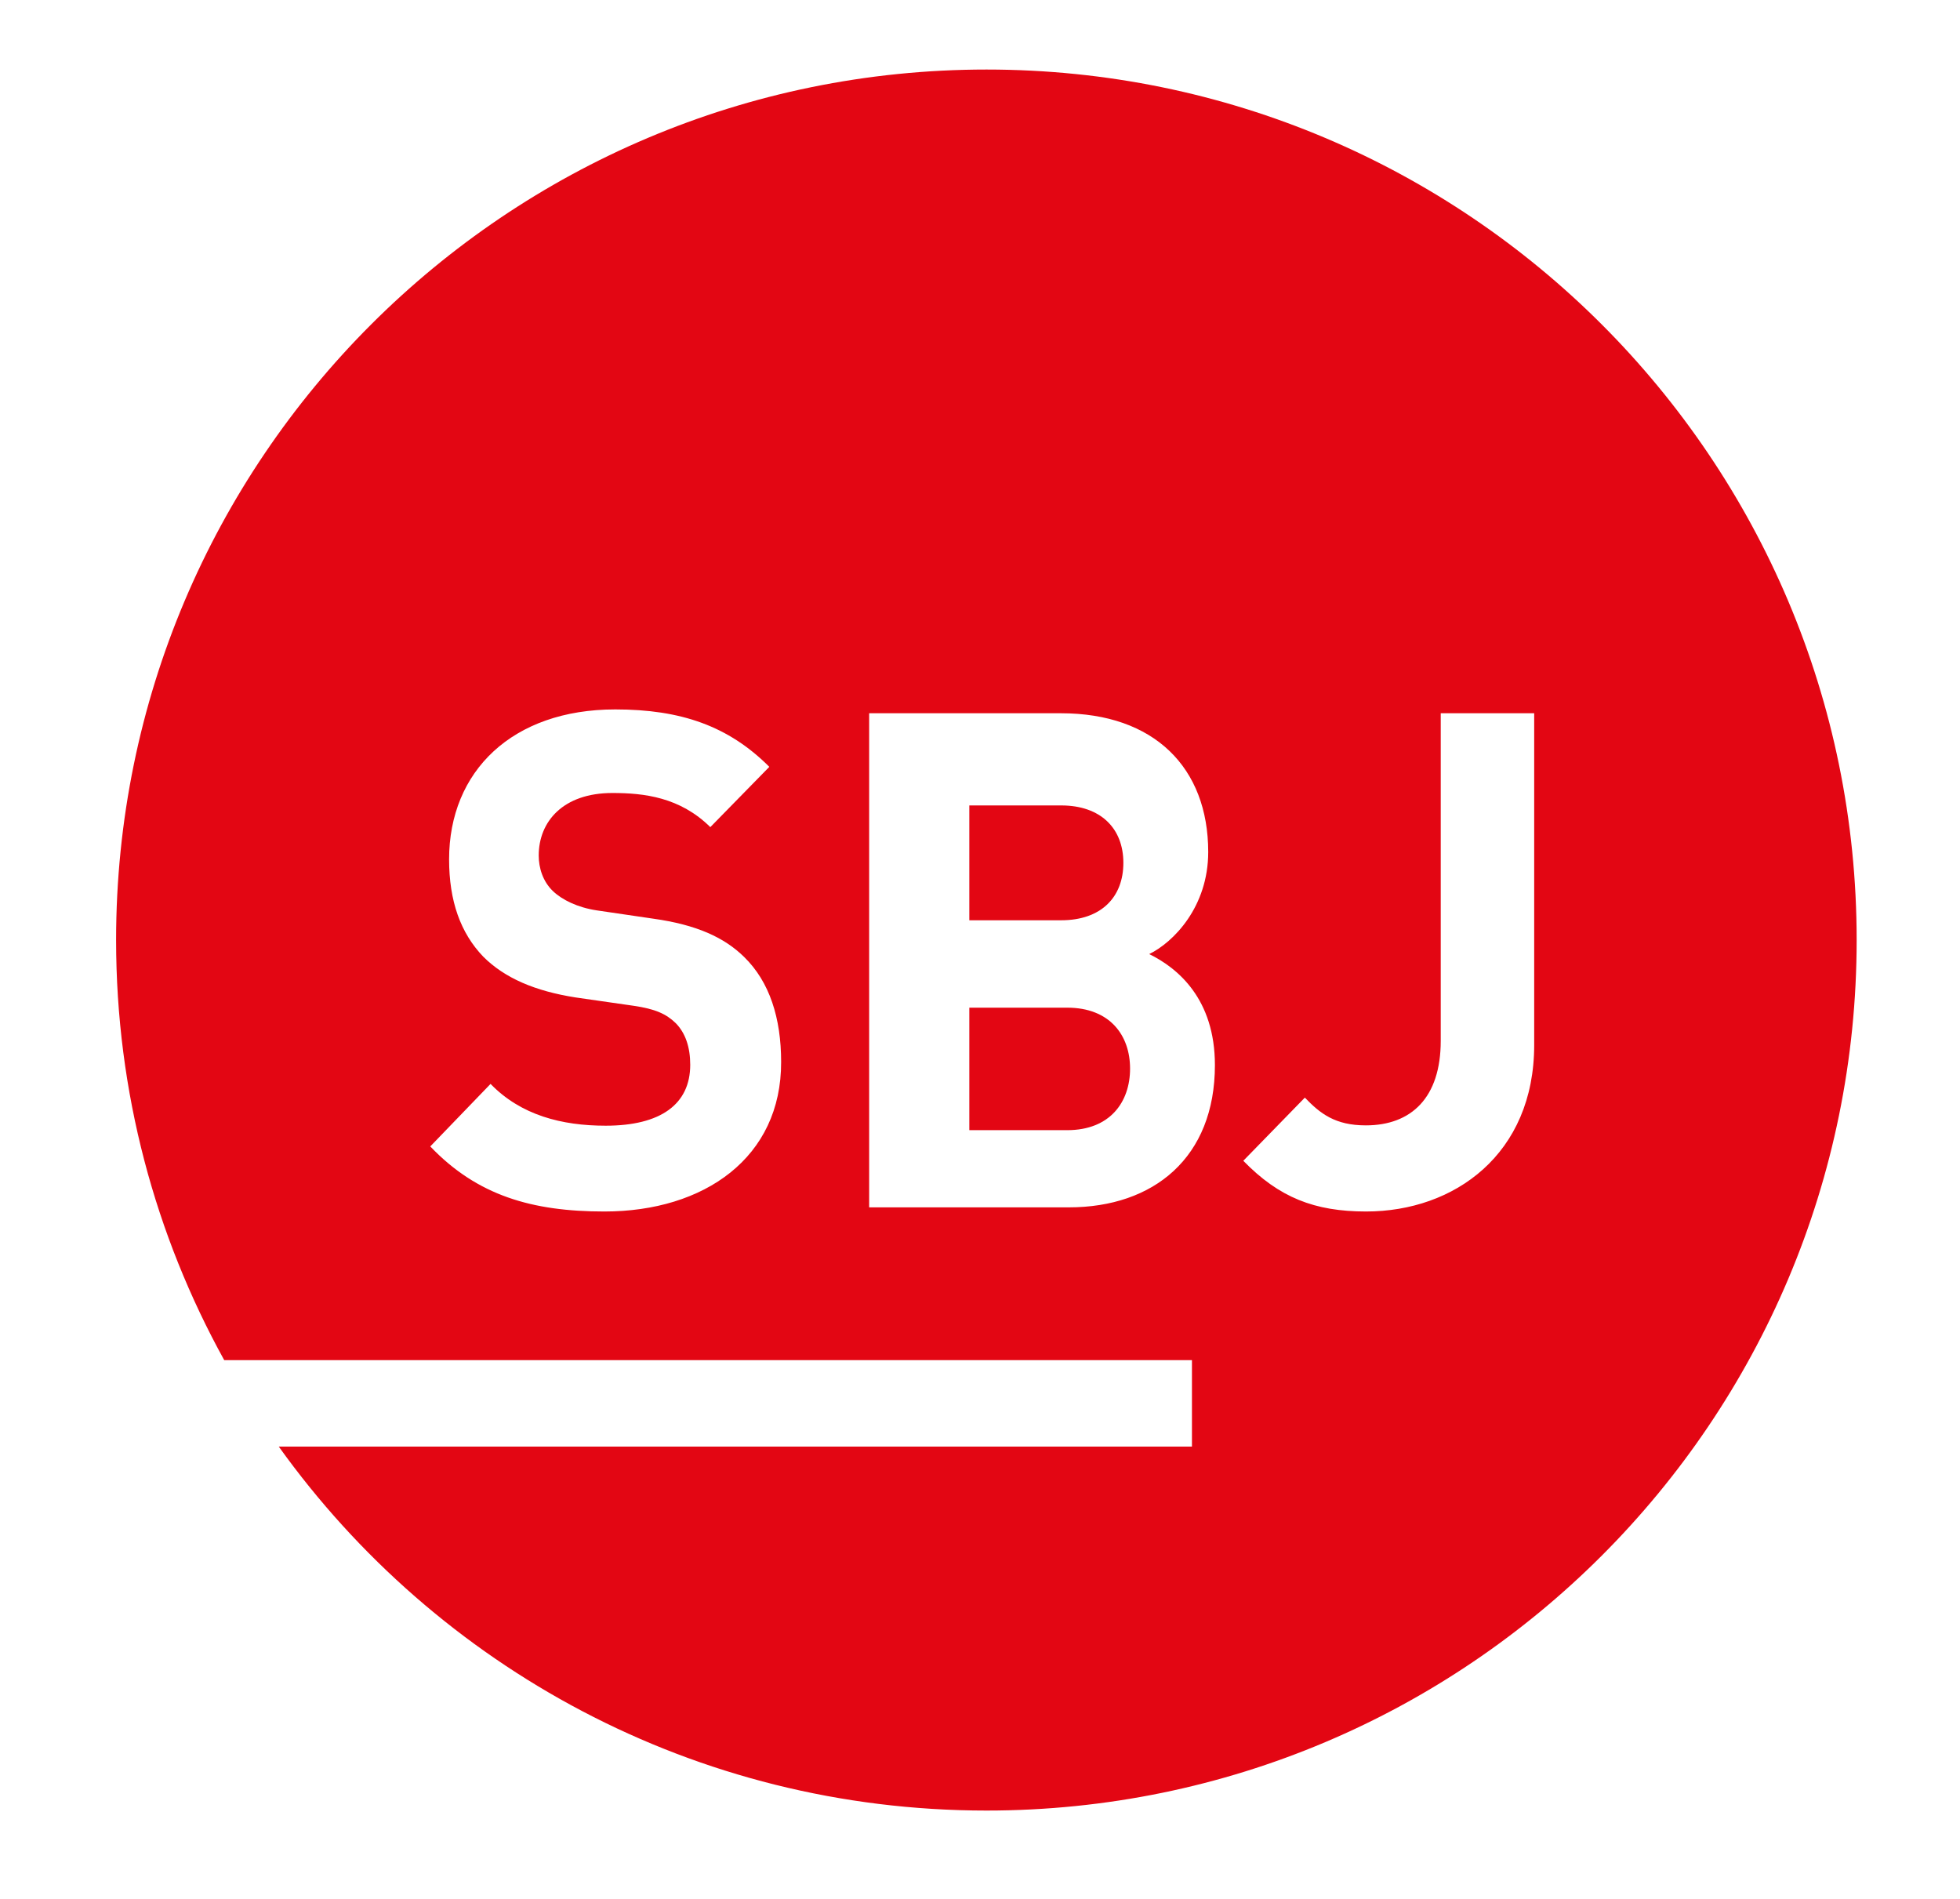 <svg xmlns="http://www.w3.org/2000/svg" xmlns:xlink="http://www.w3.org/1999/xlink" id="Layer_1" x="0px" y="0px" viewBox="0 0 614.5 595.3" style="enable-background:new 0 0 614.5 595.3;" xml:space="preserve"><style type="text/css">	.st0{fill:#E30613;}</style><g>	<path class="st0" d="M352.2,270.5c0,10.8-7,18-19.5,18h-28.8v-36h28.8C345.1,252.5,352.2,259.7,352.2,270.5"></path>	<path class="st0" d="M354.3,335c0,10.5-6.3,19.3-19.7,19.3h-30.7v-38.4h30.7C347.9,315.9,354.3,324.5,354.3,335"></path>	<path class="st0" d="M481,327.6c0,34.2-25,52.2-52.7,52.2c-16.2,0-27.3-4.4-38.5-15.9l19.3-19.8c4.8,5,9.5,8.7,19.1,8.7  c14.3,0,23.5-8.7,23.5-26.5V223.6H481V327.6z M335.1,378.5h-62.6V223.6h60.1c29.2,0,46.2,17,46.2,43.5c0,17.2-10.9,28.3-18.5,32  c9,4.4,20.6,14.1,20.6,34.8C380.9,362.9,361.7,378.5,335.1,378.5 M189.5,379.8c-22.7,0-39.9-5-54.6-20.4l18.9-19.6  c9.5,9.8,22.3,13.1,36.1,13.1c17.2,0,26.5-6.7,26.5-19.1c0-5.5-1.5-10-4.6-13.1c-2.9-2.8-6.3-4.4-13.2-5.4l-18.1-2.6  c-12.8-2-22.3-6.1-29-12.8c-7.1-7.4-10.7-17.4-10.7-30.5c0-27.6,19.8-47,52.1-47c20.6,0,35.5,5.2,48.3,18l-18.5,18.9  c-9.5-9.4-20.8-10.7-30.7-10.7c-15.5,0-23.1,9-23.1,19.6c0,3.9,1.3,8.1,4.4,11.1c2.9,2.8,7.8,5.2,13.8,6.1l17.7,2.6  c13.6,1.9,22.3,5.9,28.5,12c8,7.8,11.6,19.2,11.6,32.9C245,362.9,220.8,379.8,189.5,379.8 M309.3,21.8  c-150.7,0-272.9,122.2-272.9,272.9c0,47.8,12.3,92.6,33.9,131.7h303.4v27.1H87.4c49.5,69.1,130.4,114.1,221.9,114.1  c150.7,0,272.8-122.2,272.8-272.9S460,21.8,309.3,21.8"></path></g></svg>